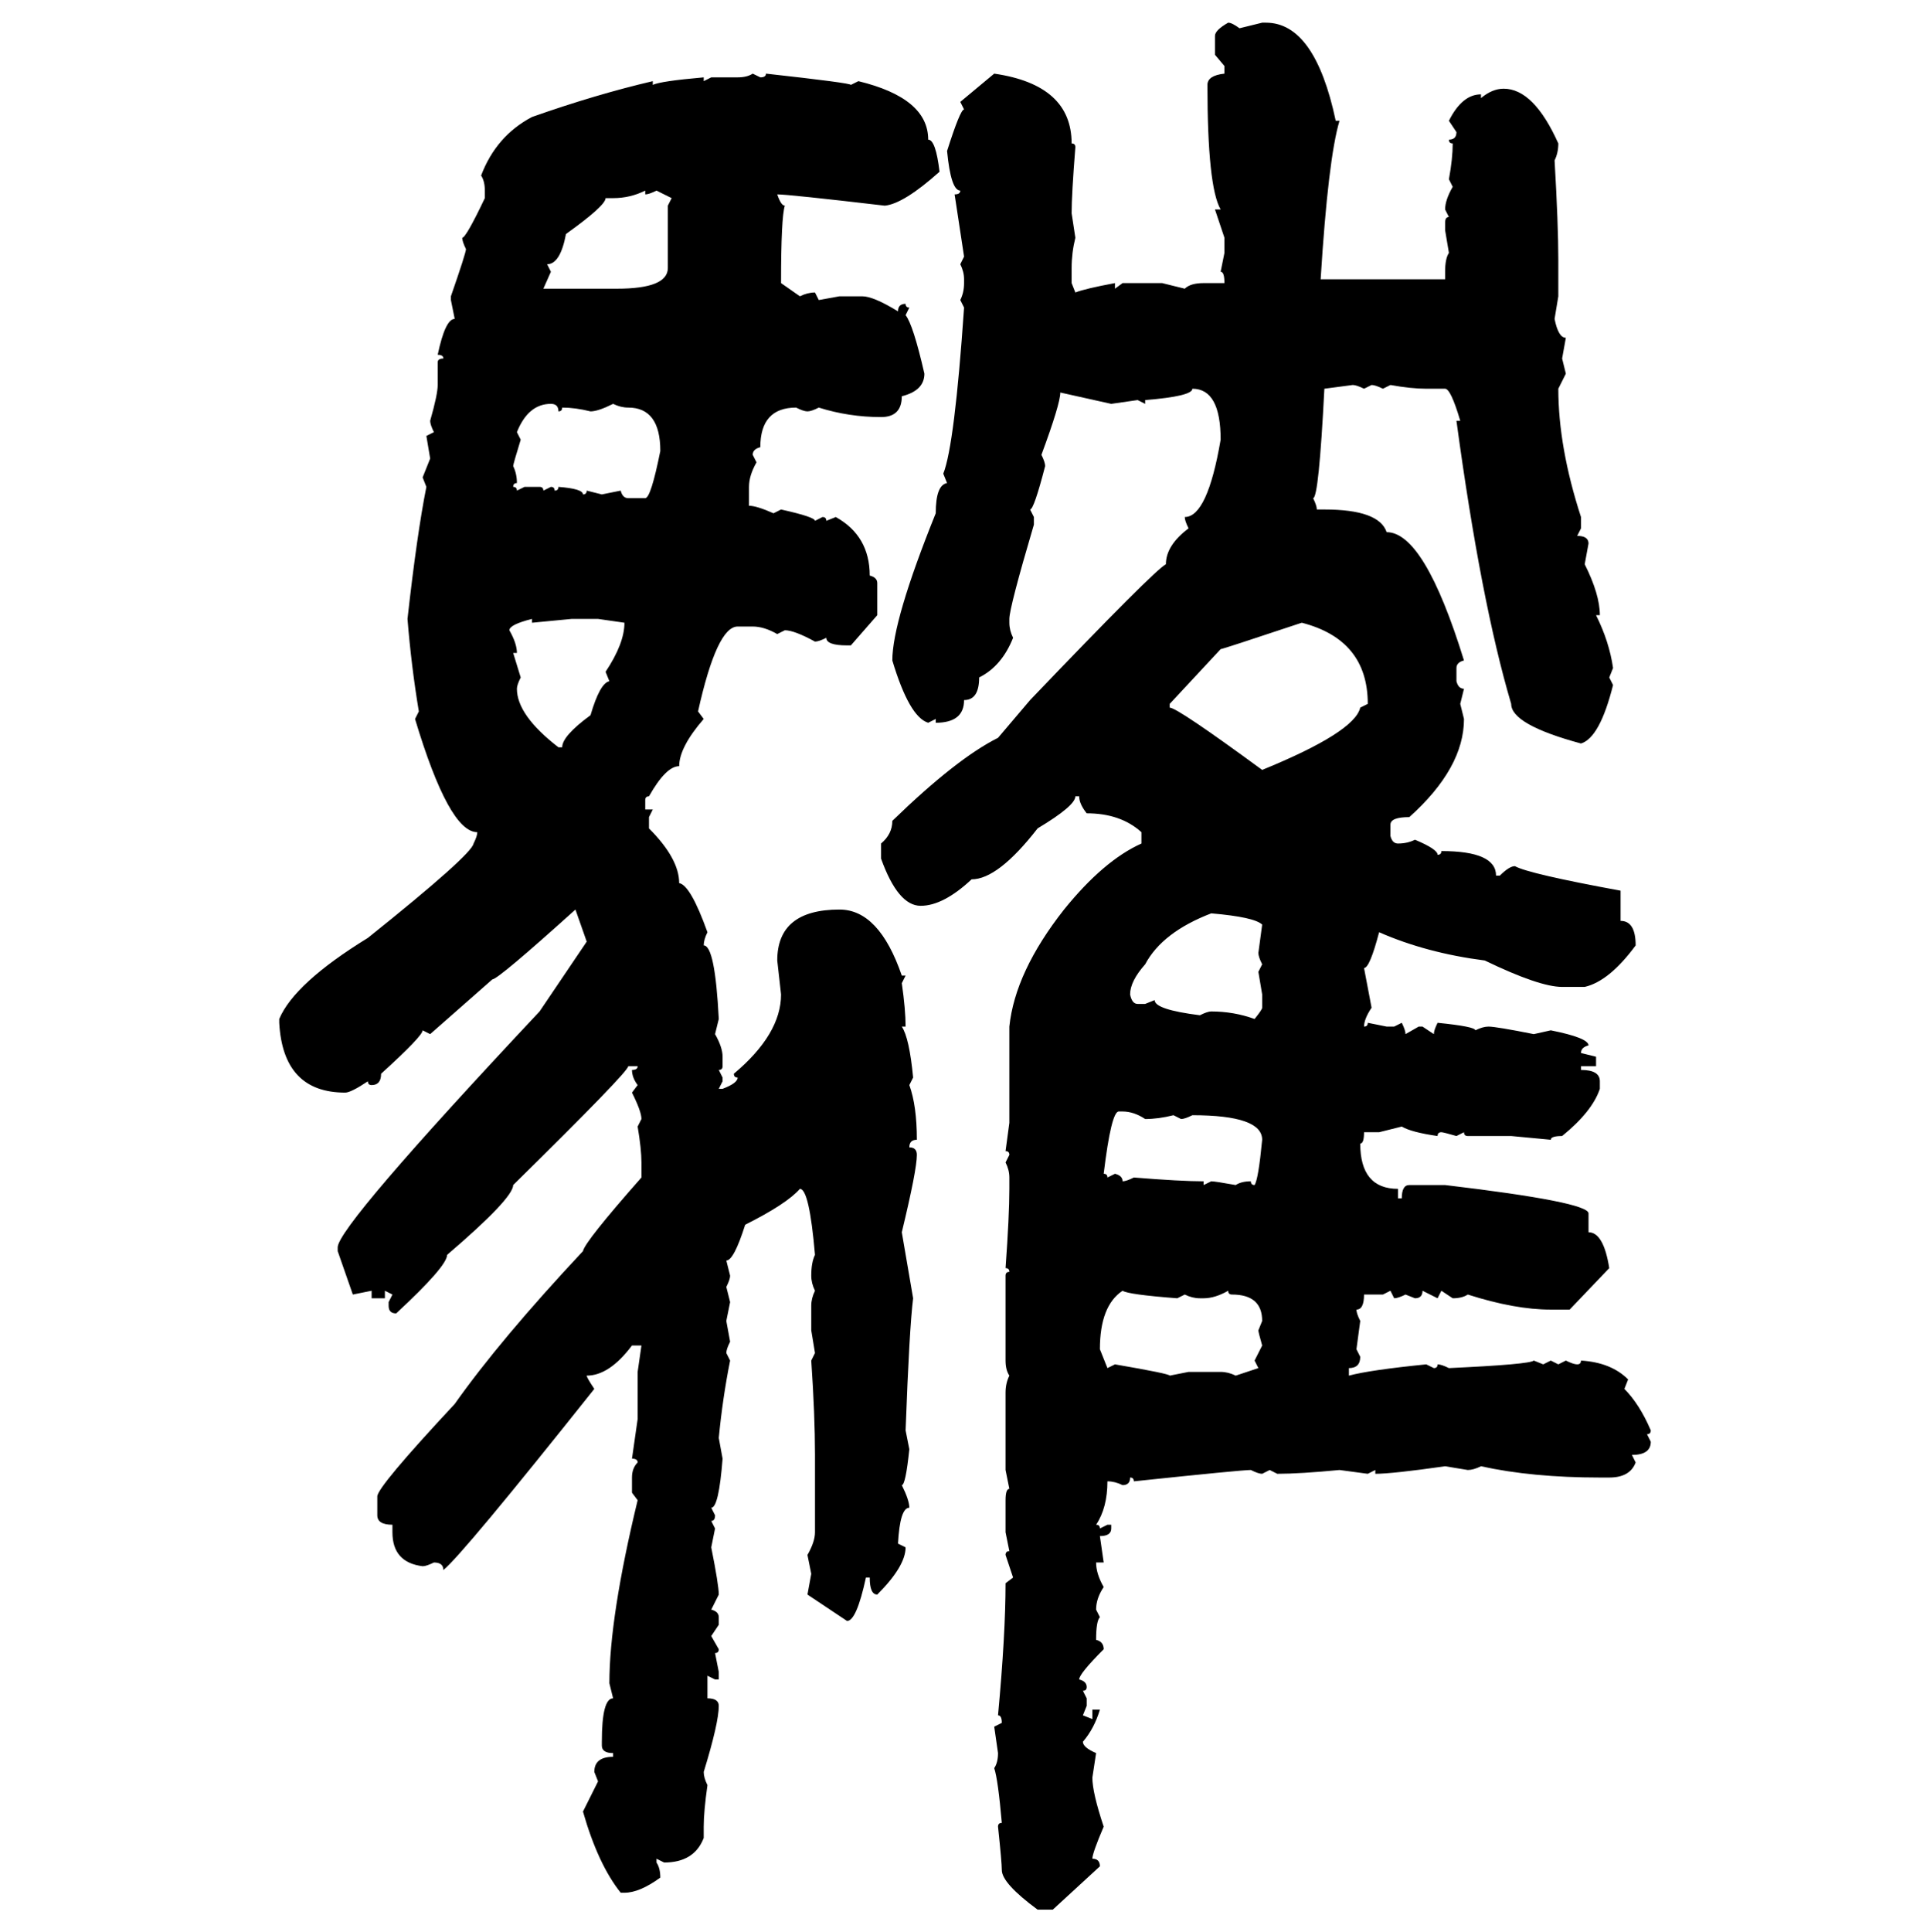 <svg xmlns="http://www.w3.org/2000/svg" xmlns:xlink="http://www.w3.org/1999/xlink" width="299.707" height="300"><path d="M190.72 3.52L190.72 3.52Q191.31 3.52 192.48 4.39L192.48 4.39L196.00 3.52L196.58 3.52Q204.20 3.52 207.42 18.75L207.42 18.75L208.01 18.75Q206.25 24.61 205.08 43.36L205.08 43.36L224.41 43.36L224.41 42.19Q224.41 40.14 225 39.26L225 39.26L224.41 35.74L224.41 34.57Q224.41 33.69 225 33.69L225 33.69L224.41 32.52Q224.41 31.05 225.59 29.00L225.59 29.00L225 27.83Q225.59 24.61 225.59 22.27L225.59 22.27Q225 22.27 225 21.68L225 21.68Q226.17 21.68 226.17 20.51L226.17 20.51L225 18.75Q227.05 14.65 229.98 14.65L229.98 14.65L229.98 15.23Q231.74 13.77 233.50 13.77L233.50 13.77Q238.18 13.77 241.99 22.27L241.99 22.27Q241.99 23.73 241.41 24.90L241.41 24.90Q241.99 34.86 241.99 40.43L241.99 40.43L241.99 46.00L241.41 49.51Q241.99 52.44 243.16 52.44L243.16 52.44L242.58 55.66L243.16 58.01L241.99 60.35Q241.99 69.43 245.51 80.27L245.51 80.27L245.51 82.03L244.92 83.20Q246.68 83.20 246.68 84.38L246.68 84.38L246.09 87.60Q248.44 92.29 248.44 95.51L248.44 95.51L247.85 95.51Q249.90 99.61 250.49 103.71L250.49 103.71L249.90 105.18L250.49 106.35Q248.44 114.55 245.51 115.43L245.51 115.43Q234.67 112.50 234.67 109.28L234.67 109.28Q229.98 93.46 226.17 65.33L226.17 65.33L226.76 65.33Q225.29 60.35 224.41 60.35L224.41 60.35L221.48 60.35Q219.14 60.35 215.92 59.77L215.92 59.77L214.75 60.35Q213.57 59.77 212.99 59.77L212.99 59.77L211.82 60.35Q210.64 59.77 210.06 59.77L210.06 59.77L205.66 60.35Q204.79 77.34 203.91 77.34L203.91 77.34Q204.49 78.52 204.49 79.10L204.49 79.10L205.66 79.10Q214.16 79.10 215.33 82.62L215.33 82.62Q221.19 82.62 227.34 102.54L227.34 102.54Q226.17 102.83 226.17 103.71L226.17 103.71L226.17 105.76Q226.46 106.93 227.34 106.93L227.34 106.93L226.76 109.28L227.34 111.62Q227.34 119.24 218.85 126.86L218.85 126.86Q215.92 126.86 215.92 128.03L215.92 128.03L215.92 129.79Q216.21 130.96 217.09 130.96L217.09 130.96Q218.55 130.96 219.73 130.37L219.73 130.37Q223.24 131.84 223.24 132.71L223.24 132.71Q223.83 132.71 223.83 132.13L223.83 132.13Q232.32 132.13 232.32 135.94L232.32 135.94L232.91 135.94Q234.38 134.47 235.25 134.47L235.25 134.47Q237.30 135.64 251.66 138.28L251.66 138.28L251.66 142.97Q254.00 142.97 254.00 146.78L254.00 146.78Q249.90 152.34 246.09 153.22L246.09 153.22L242.58 153.22Q239.06 153.22 230.57 149.12L230.57 149.12Q221.48 147.95 214.16 144.73L214.16 144.73Q212.70 150.29 211.82 150.29L211.82 150.29L212.99 156.45Q211.82 158.20 211.82 159.38L211.82 159.38Q212.40 159.38 212.40 158.79L212.40 158.79L215.33 159.38L216.50 159.38L217.68 158.79Q218.26 159.96 218.26 160.55L218.26 160.55L220.31 159.38L220.90 159.38L222.66 160.55Q222.66 159.96 223.24 158.79L223.24 158.79Q229.10 159.38 229.10 159.96L229.10 159.96Q230.27 159.38 231.15 159.38L231.15 159.38Q232.32 159.38 238.18 160.55L238.18 160.55L240.82 159.96Q246.68 161.13 246.68 162.30L246.68 162.30Q245.51 162.60 245.51 163.48L245.51 163.48L247.85 164.06L247.85 165.53L245.51 165.53L245.51 166.11Q248.44 166.11 248.44 167.87L248.44 167.87L248.44 169.04Q247.27 172.56 242.58 176.37L242.58 176.37Q240.82 176.37 240.82 176.95L240.82 176.95L234.67 176.37L227.93 176.37Q227.34 176.37 227.34 175.78L227.34 175.78L226.17 176.37Q224.12 175.78 223.83 175.78L223.83 175.78Q223.24 175.78 223.24 176.37L223.24 176.37Q219.14 175.78 217.68 174.90L217.68 174.90L214.16 175.78L211.82 175.78Q211.82 177.54 211.23 177.54L211.23 177.54Q211.23 184.57 217.09 184.57L217.09 184.57L217.09 186.04L217.68 186.04Q217.68 183.98 218.85 183.98L218.85 183.98L224.41 183.98Q246.68 186.62 246.68 188.38L246.68 188.38L246.68 191.31Q249.02 191.31 249.90 196.88L249.90 196.88L243.75 203.32L240.82 203.32Q235.25 203.32 227.93 200.98L227.93 200.98Q227.05 201.56 225.59 201.56L225.59 201.56L223.83 200.39L223.24 201.56L220.90 200.39Q220.90 201.56 219.73 201.56L219.73 201.56L218.26 200.98Q217.09 201.56 216.50 201.56L216.50 201.56L215.92 200.39L214.75 200.98L211.82 200.98Q211.82 203.32 210.64 203.32L210.64 203.32Q210.64 203.91 211.23 205.08L211.23 205.08L210.64 209.47L211.23 210.64Q211.23 212.40 209.47 212.40L209.47 212.40L209.47 213.57Q212.70 212.70 221.48 211.82L221.48 211.82L222.66 212.40Q223.24 212.40 223.24 211.82L223.24 211.82Q223.83 211.82 225 212.40L225 212.40Q237.60 211.82 238.18 211.23L238.18 211.23L239.65 211.82L240.82 211.23L241.99 211.82L243.16 211.23Q244.34 211.82 244.92 211.82L244.92 211.82Q245.51 211.82 245.51 211.23L245.51 211.23Q250.20 211.52 252.83 214.16L252.83 214.16L252.25 215.63Q254.59 217.97 256.35 222.07L256.35 222.07Q256.35 222.66 255.76 222.66L255.76 222.66L256.35 223.83Q256.35 225.88 253.42 225.88L253.42 225.88L254.00 227.05Q253.13 229.39 249.90 229.39L249.90 229.39L248.44 229.39Q237.89 229.39 229.98 227.64L229.98 227.64Q228.81 228.22 227.93 228.22L227.93 228.22L224.41 227.64Q216.21 228.81 213.57 228.81L213.57 228.81L213.57 228.22L212.40 228.81L208.01 228.22Q201.86 228.81 198.34 228.81L198.34 228.81L197.17 228.22L196.00 228.81Q195.41 228.81 194.24 228.22L194.24 228.22Q192.77 228.22 176.07 229.98L176.07 229.98Q176.07 229.39 175.49 229.39L175.49 229.39Q175.49 230.57 174.32 230.57L174.32 230.57Q173.14 229.98 171.97 229.98L171.97 229.98Q171.97 234.08 170.21 236.72L170.21 236.72Q170.80 236.72 170.80 237.30L170.80 237.30L171.97 236.72L172.56 236.72L172.56 237.30Q172.56 238.48 170.80 238.48L170.80 238.48L171.39 242.58L170.21 242.58Q170.21 244.34 171.39 246.39L171.39 246.39Q170.21 248.14 170.21 249.90L170.21 249.90L170.80 251.07Q170.21 251.66 170.21 254.59L170.21 254.59Q171.39 254.88 171.39 256.05L171.39 256.05Q167.58 259.86 167.58 260.74L167.58 260.74Q168.75 261.04 168.75 261.91L168.75 261.91Q168.75 262.50 168.16 262.50L168.16 262.50L168.75 263.67L168.75 264.84L168.16 266.31L169.63 266.89L169.63 265.43L170.80 265.43Q169.92 268.36 168.16 270.41L168.16 270.41Q168.16 271.29 170.21 272.17L170.21 272.17L169.63 275.98Q169.63 278.32 171.39 283.59L171.39 283.59Q169.63 287.70 169.63 288.57L169.63 288.57Q170.80 288.57 170.80 289.75L170.80 289.75L163.48 296.48L161.13 296.48Q155.57 292.38 155.57 290.33L155.57 290.33Q155.57 289.16 154.98 283.59L154.98 283.59Q154.98 283.01 155.57 283.01L155.57 283.01Q154.98 276.27 154.39 274.51L154.39 274.51Q154.98 273.63 154.98 272.17L154.98 272.17L154.39 268.07L155.57 267.48Q155.57 266.31 154.98 266.31L154.98 266.31Q156.15 253.71 156.15 245.80L156.15 245.80L157.32 244.92L156.15 241.41Q156.15 240.82 156.74 240.82L156.74 240.82L156.15 237.89L156.15 232.91Q156.15 231.15 156.74 231.15L156.74 231.15L156.15 228.22L156.15 216.21Q156.15 214.75 156.74 213.57L156.74 213.57Q156.15 212.70 156.15 211.23L156.15 211.23L156.15 198.05Q156.15 197.46 156.74 197.46L156.74 197.46Q156.74 196.88 156.15 196.88L156.15 196.88Q156.74 188.67 156.74 184.57L156.74 184.57L156.74 182.81Q156.74 181.64 156.15 180.47L156.15 180.47L156.74 179.30Q156.74 178.71 156.15 178.71L156.15 178.71L156.74 174.32L156.74 159.38Q157.62 150.88 165.23 141.21L165.23 141.21Q171.39 133.59 177.25 130.96L177.25 130.96L177.25 129.20Q174.02 126.27 168.75 126.27L168.75 126.27Q167.58 124.80 167.58 123.63L167.58 123.63L166.99 123.63Q166.99 125.10 161.13 128.61L161.13 128.61Q154.98 136.52 150.88 136.52L150.88 136.52Q146.48 140.63 142.97 140.63L142.97 140.63Q139.45 140.63 136.82 133.30L136.82 133.30L136.82 130.96Q138.57 129.49 138.57 127.44L138.57 127.44Q148.54 117.77 154.98 114.55L154.98 114.55L159.96 108.69Q179.30 88.48 181.05 87.60L181.05 87.60Q181.05 84.67 184.57 82.03L184.57 82.03Q183.98 80.86 183.98 80.27L183.98 80.27Q187.50 80.27 189.55 68.26L189.55 68.26Q189.55 60.35 185.16 60.35L185.16 60.35Q185.16 61.52 177.83 62.11L177.83 62.11L177.83 62.70L176.66 62.11L172.56 62.70L164.65 60.94Q164.65 62.70 161.72 70.61L161.72 70.61Q162.30 71.78 162.30 72.36L162.30 72.36Q160.55 79.10 159.96 79.10L159.96 79.10L160.55 80.27L160.55 81.45Q156.74 94.34 156.74 96.09L156.74 96.09L156.74 96.68Q156.74 97.85 157.32 99.02L157.32 99.02Q155.57 103.42 152.05 105.18L152.05 105.18Q152.05 108.69 149.71 108.69L149.71 108.69Q149.71 112.21 145.31 112.21L145.31 112.21L145.31 111.62L144.14 112.21Q141.21 111.33 138.57 102.54L138.57 102.54Q138.57 96.39 145.31 79.69L145.31 79.69Q145.31 75.29 147.07 75L147.07 75L146.48 73.54Q148.24 69.14 149.71 47.75L149.71 47.75L149.12 46.58Q149.71 45.41 149.71 43.95L149.71 43.95L149.71 43.36Q149.71 42.19 149.12 41.02L149.12 41.02L149.71 39.84L148.24 30.18Q149.12 30.18 149.12 29.59L149.12 29.59Q147.66 29.59 147.07 23.44L147.07 23.44Q149.12 16.99 149.71 16.99L149.71 16.99L149.12 15.82L154.39 11.43Q166.41 13.18 166.41 22.27L166.41 22.27Q166.99 22.27 166.99 22.85L166.99 22.85Q166.41 30.18 166.41 33.11L166.41 33.11L166.99 36.91Q166.41 39.26 166.41 41.60L166.41 41.60L166.41 43.95L166.99 45.41Q168.46 44.82 173.14 43.95L173.14 43.95L173.14 44.82L174.32 43.95L180.47 43.95L183.98 44.82Q184.86 43.95 186.91 43.95L186.91 43.95L190.14 43.95Q190.14 42.19 189.55 42.19L189.55 42.19L190.14 39.26L190.14 36.91L188.67 32.52L189.55 32.52Q187.50 29.00 187.50 13.18L187.50 13.18Q187.50 11.72 190.14 11.43L190.14 11.43L190.14 10.25L188.67 8.50L188.67 5.57Q188.67 4.69 190.72 3.52ZM116.89 11.43L116.89 11.43L118.07 12.01Q118.95 12.01 118.95 11.43L118.95 11.43Q132.13 12.89 132.13 13.18L132.13 13.18L133.30 12.60Q144.14 15.23 144.14 21.68L144.14 21.68Q145.31 21.68 145.90 26.66L145.90 26.66Q140.33 31.64 137.40 31.93L137.40 31.93Q122.46 30.18 120.70 30.18L120.70 30.18Q121.29 31.93 121.88 31.93L121.88 31.93Q121.29 33.69 121.29 43.95L121.29 43.95L124.22 46.00Q125.39 45.41 126.56 45.41L126.56 45.41L127.15 46.58L130.37 46.00L133.89 46.00Q135.64 46.00 139.45 48.34L139.45 48.34Q139.45 47.17 140.63 47.17L140.63 47.17Q140.63 47.75 141.21 47.75L141.21 47.75L140.63 48.93Q141.80 50.39 143.55 58.01L143.55 58.01Q143.55 60.64 140.04 61.52L140.04 61.52Q140.04 64.75 136.82 64.75L136.82 64.75Q131.84 64.75 127.15 63.28L127.15 63.28Q125.98 63.87 125.39 63.87L125.39 63.87Q124.80 63.87 123.63 63.28L123.63 63.28Q118.07 63.28 118.07 69.43L118.07 69.43Q116.89 69.73 116.89 70.61L116.89 70.61L117.48 71.78Q116.31 73.83 116.31 75.59L116.31 75.59L116.31 78.52Q117.48 78.52 120.12 79.69L120.12 79.69L121.29 79.10Q126.56 80.27 126.56 80.86L126.56 80.86L127.73 80.27Q128.32 80.27 128.32 80.86L128.32 80.86L129.79 80.27Q135.06 83.20 135.06 89.36L135.06 89.36Q136.23 89.65 136.23 90.53L136.23 90.53L136.23 95.51L132.13 100.20L131.54 100.20Q128.32 100.20 128.32 99.02L128.32 99.02Q127.15 99.61 126.56 99.61L126.56 99.61Q123.34 97.85 121.88 97.85L121.88 97.85L120.70 98.44Q118.65 97.27 116.89 97.27L116.89 97.27L114.55 97.27Q111.33 97.27 108.40 110.45L108.40 110.45L109.28 111.62Q105.47 116.02 105.47 118.95L105.47 118.95Q103.42 118.95 100.78 123.63L100.78 123.63Q100.20 123.63 100.20 124.22L100.20 124.22L100.20 125.68L101.37 125.68L100.78 126.86L100.78 128.61Q105.47 133.30 105.47 137.11L105.47 137.11Q107.23 137.40 109.86 144.73L109.86 144.73Q109.28 145.90 109.28 146.78L109.28 146.78Q111.04 146.78 111.62 158.20L111.62 158.20L111.04 160.55Q112.21 162.60 112.21 164.06L112.21 164.06L112.21 165.53Q112.21 166.11 111.62 166.11L111.62 166.11L112.21 167.29L112.21 167.87L111.62 169.04L112.21 169.04Q114.55 168.16 114.55 167.29L114.55 167.29Q113.96 167.29 113.96 166.70L113.96 166.70Q121.29 160.55 121.29 154.39L121.29 154.39L120.70 149.12Q120.70 141.21 130.37 141.21L130.37 141.21Q136.52 141.21 140.04 151.46L140.04 151.46L140.63 151.46L140.04 152.64Q140.63 156.74 140.63 159.38L140.63 159.38L140.04 159.38Q141.21 161.13 141.80 167.29L141.80 167.29L141.21 168.46Q142.38 171.68 142.38 176.95L142.38 176.95Q141.21 176.95 141.21 178.13L141.21 178.13Q142.38 178.13 142.38 179.30L142.38 179.30Q142.38 181.64 140.04 191.31L140.04 191.31L141.80 201.56Q141.21 206.25 140.63 222.07L140.63 222.07L141.21 225Q140.63 230.57 140.04 230.57L140.04 230.57Q141.21 232.91 141.21 234.08L141.21 234.08Q139.75 234.08 139.45 239.65L139.45 239.65L140.63 240.23Q140.63 243.16 136.23 247.56L136.23 247.56Q135.06 247.56 135.06 244.92L135.06 244.92L134.47 244.92Q133.01 251.66 131.54 251.66L131.54 251.66L125.39 247.56L125.98 244.34L125.39 241.41Q126.56 239.36 126.56 237.89L126.56 237.89L126.56 225.88Q126.56 219.73 125.98 211.23L125.98 211.23L126.56 210.06L125.98 206.54L125.98 202.73Q125.98 201.56 126.56 200.39L126.56 200.39Q125.98 199.22 125.98 198.05L125.98 198.05Q125.98 196.00 126.56 194.82L126.56 194.82Q125.68 184.57 124.22 184.57L124.22 184.57Q122.17 186.91 115.72 190.14L115.72 190.14Q113.96 195.70 112.79 195.70L112.79 195.70L113.38 198.05Q113.38 198.63 112.79 199.80L112.79 199.80L113.38 202.15L112.79 205.08L113.38 208.30Q112.79 209.47 112.79 210.06L112.79 210.06L113.38 211.23Q112.21 217.09 111.62 223.24L111.62 223.24L112.21 226.46Q111.62 234.08 110.45 234.08L110.45 234.08L111.04 235.25Q111.04 236.13 110.45 236.13L110.45 236.13L111.04 237.30L110.45 240.23Q111.62 246.09 111.62 247.56L111.62 247.56L110.45 249.90Q111.62 250.20 111.62 251.07L111.62 251.07L111.62 252.25L110.45 254.00L111.62 256.05Q111.62 256.64 111.04 256.64L111.04 256.64L111.62 259.57L111.62 260.74L111.04 260.74L109.86 260.16L109.86 263.67Q111.62 263.67 111.62 264.84L111.62 264.84Q111.62 267.48 109.28 275.10L109.28 275.10Q109.28 275.98 109.86 277.15L109.86 277.15Q109.28 281.25 109.28 283.59L109.28 283.59L109.28 285.35Q107.81 289.16 103.13 289.16L103.13 289.16L101.95 288.57L101.95 289.16Q102.54 290.04 102.54 291.50L102.54 291.50Q99.32 293.85 96.97 293.85L96.97 293.85L96.39 293.85Q92.87 289.45 90.53 281.25L90.53 281.25L92.87 276.56L92.29 275.10Q92.29 272.75 95.21 272.75L95.21 272.75L95.21 272.17Q93.46 272.17 93.46 271.00L93.46 271.00L93.46 270.41Q93.46 263.67 95.21 263.67L95.21 263.67L94.63 261.33Q94.63 251.07 99.02 232.91L99.02 232.91L98.14 231.74L98.14 229.39Q98.14 227.93 99.02 227.05L99.02 227.05Q99.02 226.46 98.14 226.46L98.14 226.46L99.02 220.31L99.02 212.99L99.61 208.89L98.14 208.89Q94.63 213.57 91.11 213.57L91.11 213.57Q91.11 213.87 92.29 215.63L92.29 215.63Q71.78 241.41 68.85 243.75L68.85 243.75Q68.85 242.58 67.38 242.58L67.38 242.58Q66.21 243.16 65.63 243.16L65.63 243.16Q60.94 242.58 60.94 237.89L60.94 237.89L60.94 236.72Q58.59 236.72 58.59 235.25L58.59 235.25L58.59 232.32Q58.59 230.86 70.61 217.97L70.61 217.97Q77.64 208.01 90.53 194.24L90.53 194.24Q90.82 192.77 99.61 182.81L99.61 182.81L99.61 180.47Q99.61 178.42 99.02 174.90L99.02 174.90L99.61 173.73Q99.61 172.56 98.14 169.63L98.14 169.63L99.02 168.46Q98.14 167.29 98.14 166.11L98.14 166.11Q99.02 166.11 99.02 165.53L99.02 165.53L97.56 165.53Q97.56 166.41 79.69 183.98L79.69 183.98Q79.69 186.04 69.43 194.82L69.43 194.82Q69.43 196.58 61.52 203.91L61.52 203.91Q60.35 203.91 60.35 202.73L60.35 202.73L60.35 202.15L60.94 200.98L59.77 200.39L59.77 201.56L57.71 201.56L57.71 200.39L54.79 200.98L52.44 194.24L52.44 193.65Q52.44 190.43 83.79 157.03L83.79 157.03L91.11 146.19L89.36 141.21Q77.34 152.05 76.46 152.05L76.46 152.05L66.80 160.55L65.63 159.96Q65.63 160.84 59.18 166.70L59.18 166.70Q59.18 168.46 57.71 168.46L57.71 168.46Q57.13 168.46 57.13 167.87L57.13 167.87Q54.49 169.63 53.61 169.63L53.61 169.63Q43.95 169.63 43.36 158.79L43.36 158.79L43.36 158.20Q45.70 152.64 57.13 145.61L57.13 145.61Q73.24 132.71 73.54 130.96L73.54 130.96Q74.12 129.79 74.12 129.20L74.12 129.20Q69.73 129.20 64.45 111.62L64.45 111.62L65.04 110.45Q63.87 103.42 63.28 96.09L63.28 96.09Q64.75 82.91 66.21 75.59L66.21 75.59L65.63 74.12L66.80 71.19L66.21 67.68L67.38 67.09Q66.80 65.92 66.80 65.33L66.80 65.33Q67.97 61.23 67.97 59.77L67.97 59.77L67.97 56.25Q67.97 55.66 68.85 55.66L68.85 55.66Q68.85 55.08 67.97 55.08L67.97 55.08Q69.14 49.51 70.61 49.51L70.61 49.51L70.02 46.58L70.02 46.00Q72.36 39.26 72.36 38.67L72.36 38.67Q71.78 37.50 71.78 36.91L71.78 36.91Q72.36 36.91 75.29 30.76L75.29 30.76L75.29 29.59Q75.29 28.13 74.71 27.25L74.71 27.25Q77.05 21.09 82.62 18.16L82.62 18.16Q92.58 14.65 101.37 12.60L101.37 12.60L101.37 13.18Q102.54 12.60 109.28 12.01L109.28 12.01L109.28 12.60L110.45 12.01L114.55 12.01Q116.02 12.01 116.89 11.43ZM95.21 30.76L95.21 30.76L94.04 30.76Q94.04 31.93 87.89 36.33L87.89 36.33Q87.01 41.02 84.96 41.02L84.96 41.02L85.55 42.19L84.38 44.82L95.80 44.82Q103.71 44.82 103.71 41.60L103.71 41.60L103.71 31.93L104.30 30.76L101.95 29.59Q100.78 30.18 100.20 30.18L100.20 30.18L100.20 29.59Q97.85 30.76 95.21 30.76ZM80.27 67.09L80.27 67.09L80.86 68.26Q79.69 72.07 79.69 72.36L79.69 72.36Q80.27 73.54 80.27 75L80.27 75Q79.69 75 79.69 75.59L79.69 75.59Q80.27 75.59 80.27 76.17L80.27 76.17L81.45 75.59L83.79 75.59Q84.38 75.59 84.38 76.17L84.38 76.17L85.55 75.59Q86.13 75.59 86.13 76.17L86.13 76.17Q86.72 76.17 86.72 75.59L86.72 75.59Q90.53 75.88 90.53 76.76L90.53 76.76Q91.11 76.76 91.11 76.17L91.11 76.17L93.46 76.76L96.39 76.17Q96.68 77.34 97.56 77.34L97.56 77.34L100.20 77.34Q101.07 77.34 102.54 70.02L102.54 70.02Q102.54 63.28 97.56 63.28L97.56 63.28Q96.39 63.28 95.21 62.70L95.21 62.70Q92.87 63.87 91.70 63.87L91.70 63.87Q89.36 63.28 87.30 63.28L87.30 63.28Q87.30 63.87 86.72 63.87L86.72 63.87Q86.72 62.70 85.55 62.70L85.55 62.70Q82.03 62.70 80.27 67.09ZM79.10 97.85L79.10 97.85Q80.27 99.90 80.27 101.37L80.27 101.37L79.69 101.37L80.86 105.18Q80.27 106.35 80.27 106.93L80.27 106.93Q80.27 111.04 86.72 116.02L86.72 116.02L87.30 116.02Q87.30 114.26 91.70 111.04L91.70 111.04Q93.16 106.05 94.63 105.76L94.63 105.76L94.04 104.30Q96.97 99.90 96.97 96.68L96.97 96.68L92.87 96.09L88.77 96.09L82.62 96.68L82.62 96.09Q79.10 96.97 79.10 97.85ZM189.55 100.78L181.64 109.28L181.64 109.86Q182.81 109.86 196.00 119.53L196.00 119.53Q210.35 113.67 211.23 109.86L211.23 109.86L212.40 109.28Q212.40 99.32 202.15 96.68L202.15 96.68Q189.84 100.78 189.55 100.78L189.55 100.78ZM175.49 154.39L175.49 154.39Q175.78 155.86 176.66 155.86L176.66 155.86L177.83 155.86L179.30 155.27Q179.30 156.74 186.33 157.62L186.33 157.62Q187.50 157.03 188.09 157.03L188.09 157.03Q191.60 157.03 194.82 158.20L194.82 158.20Q196.00 156.74 196.00 156.45L196.00 156.45L196.00 154.39L195.41 150.88L196.00 149.71Q195.41 148.54 195.41 147.95L195.41 147.95L196.00 143.55Q194.82 142.38 188.09 141.80L188.09 141.80Q180.47 144.73 177.83 149.71L177.83 149.71Q175.49 152.34 175.49 154.39ZM171.39 182.23L171.39 182.23Q171.97 182.23 171.97 182.81L171.97 182.81L173.14 182.23Q174.32 182.52 174.32 183.40L174.32 183.40Q174.90 183.40 176.07 182.81L176.07 182.81Q183.40 183.40 186.91 183.40L186.91 183.40L186.91 183.98L188.09 183.40Q188.67 183.40 191.89 183.98L191.89 183.98Q192.77 183.40 194.24 183.40L194.24 183.40Q194.24 183.98 194.82 183.98L194.82 183.98Q195.41 183.11 196.00 176.95L196.00 176.95Q196.00 173.14 185.16 173.14L185.16 173.14Q183.98 173.73 183.40 173.73L183.40 173.73L182.23 173.14Q179.88 173.73 177.83 173.73L177.83 173.73Q176.07 172.56 174.32 172.56L174.32 172.56L173.73 172.56Q172.56 172.56 171.39 182.23ZM174.32 200.39L174.32 200.39Q170.80 202.73 170.80 209.47L170.80 209.47L171.97 212.40L173.14 211.82Q181.64 213.28 181.64 213.57L181.64 213.57L184.57 212.99L189.55 212.99Q190.72 212.99 191.89 213.57L191.89 213.57L195.41 212.40L194.82 211.23L196.00 208.89Q195.41 206.84 195.41 206.54L195.41 206.54L196.00 205.08Q196.00 200.98 191.31 200.98L191.31 200.98Q190.72 200.98 190.72 200.39L190.72 200.39Q188.67 201.56 186.91 201.56L186.91 201.56L186.33 201.56Q185.16 201.56 183.98 200.98L183.98 200.98L182.81 201.56Q175.20 200.98 174.32 200.39Z"/></svg>